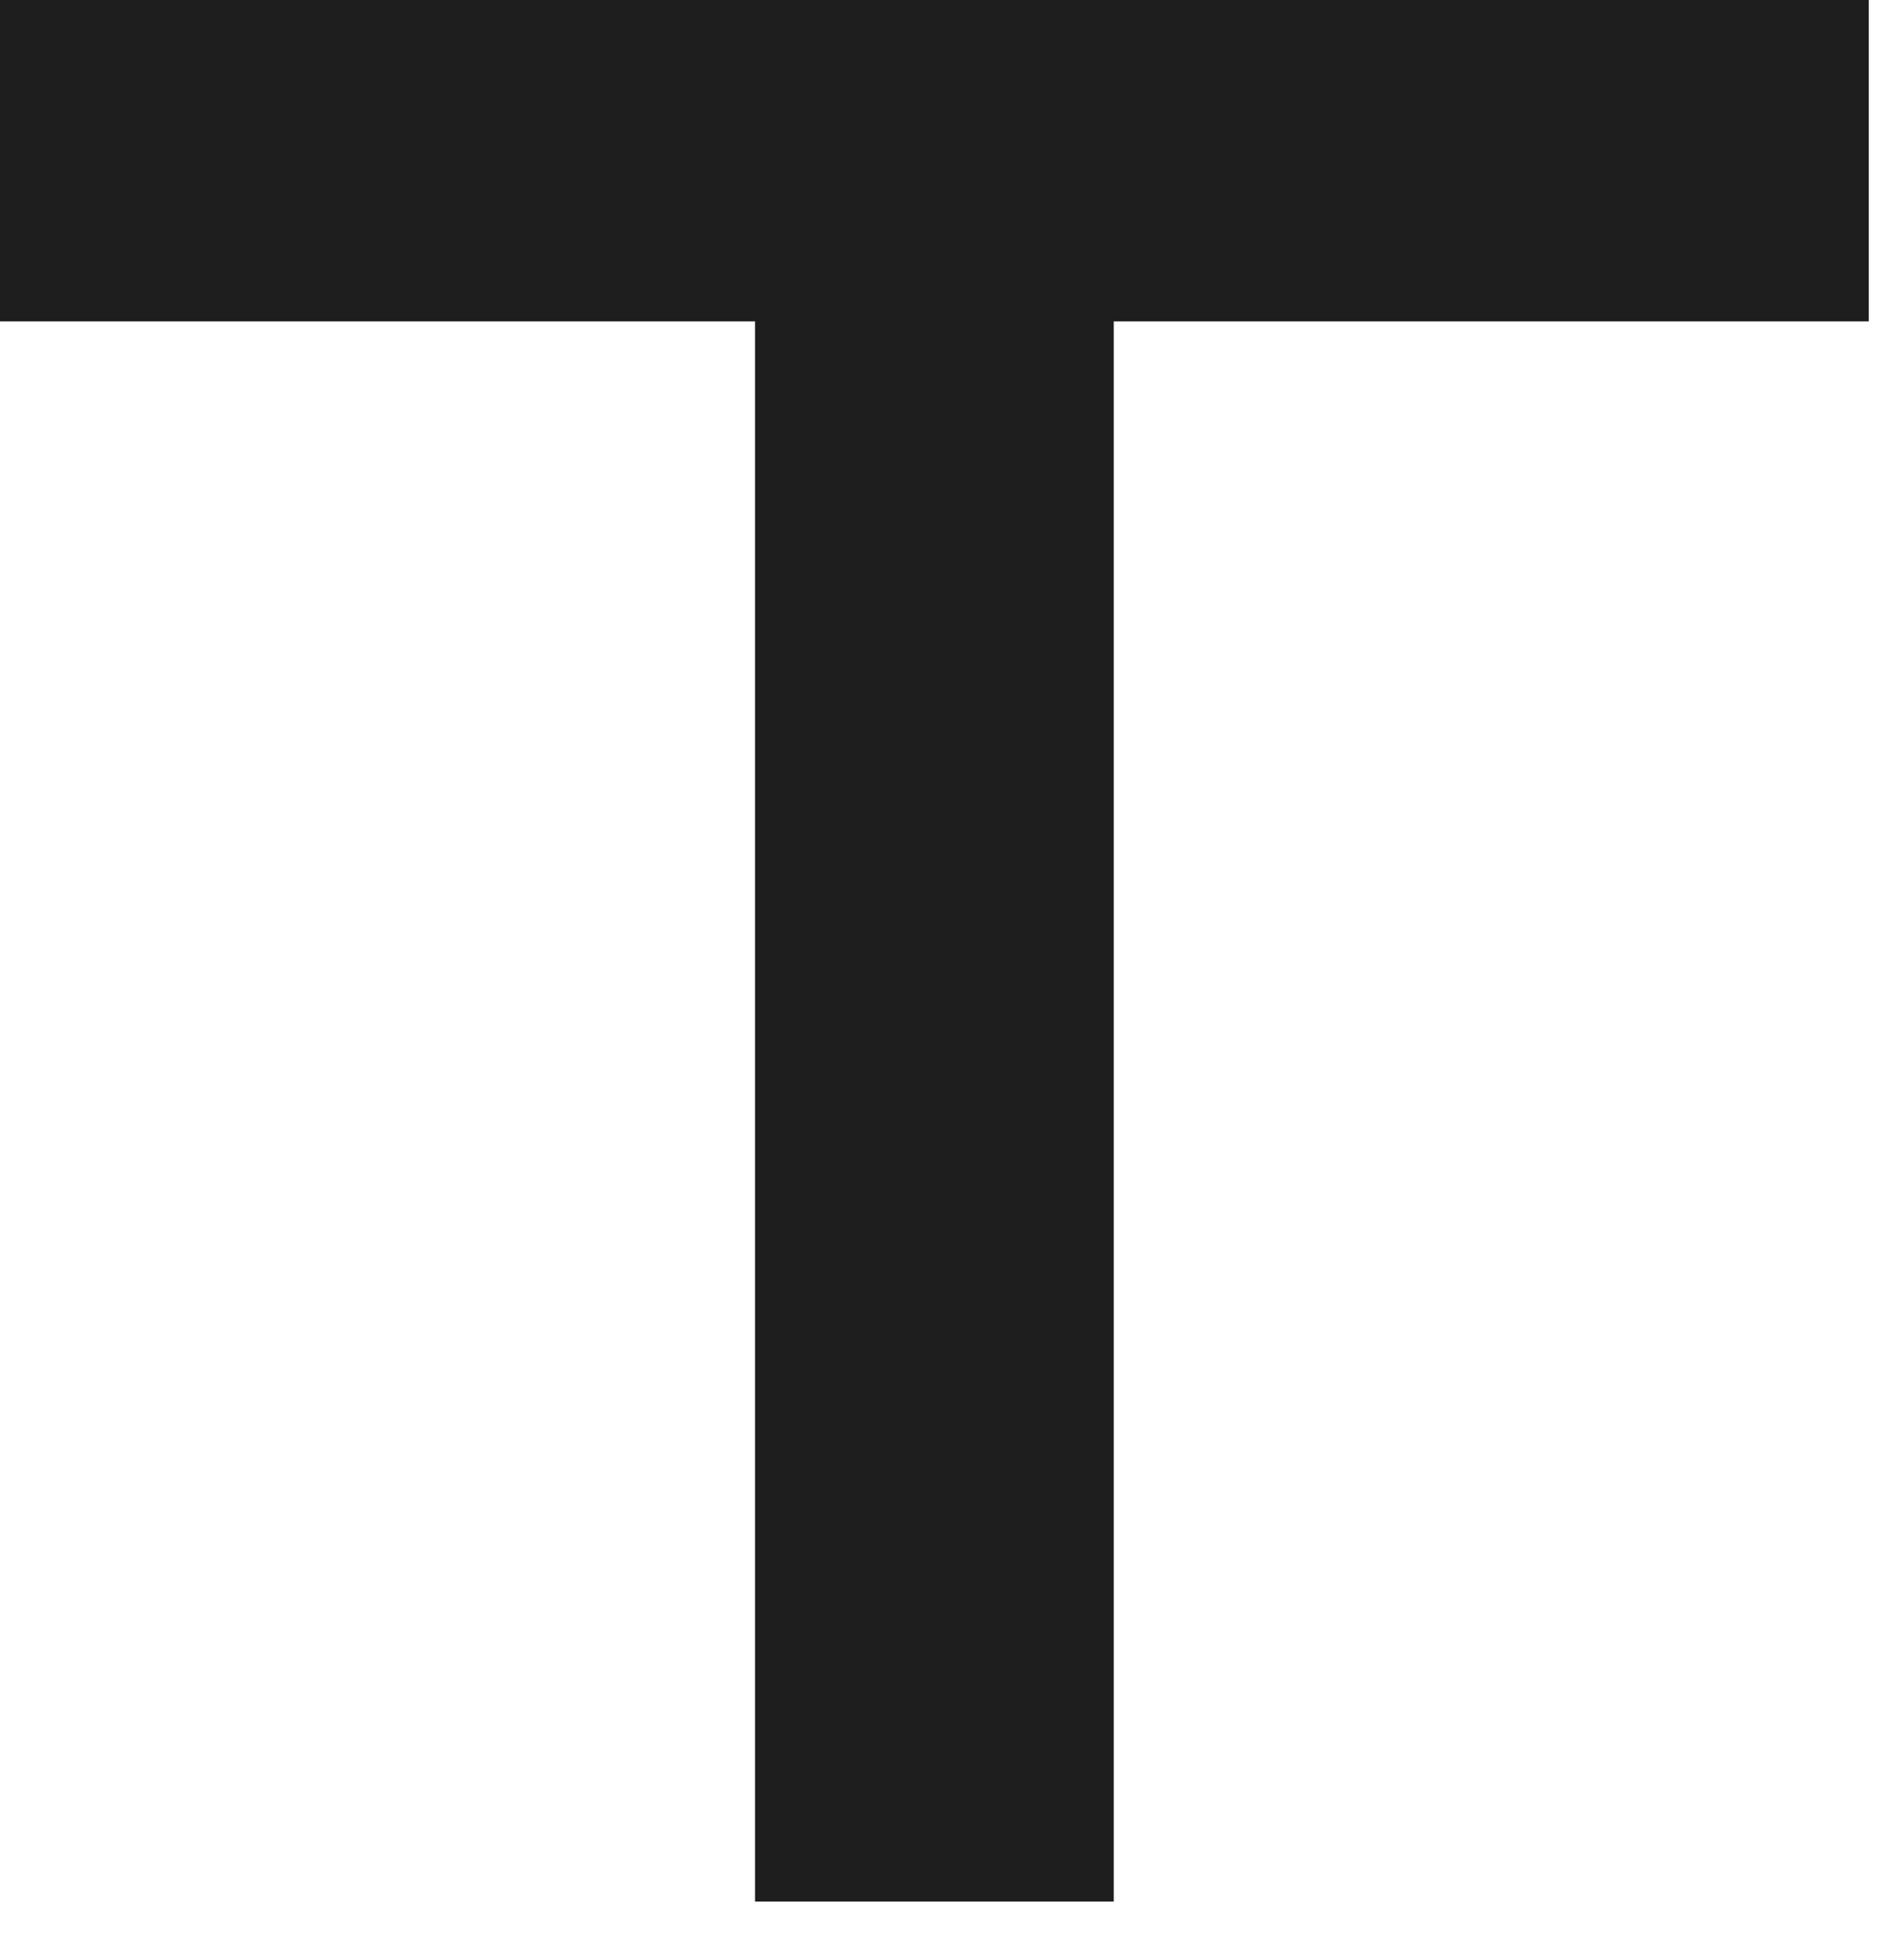 <?xml version="1.0" encoding="utf-8"?>
<svg xmlns="http://www.w3.org/2000/svg" fill="none" height="100%" overflow="visible" preserveAspectRatio="none" style="display: block;" viewBox="0 0 32 33" width="100%">
<path d="M12.716 32.015V5.411H0V0H31.474V5.411H18.758V32.015H12.716Z" fill="#1E1E1E" id="Vector"/>
</svg>